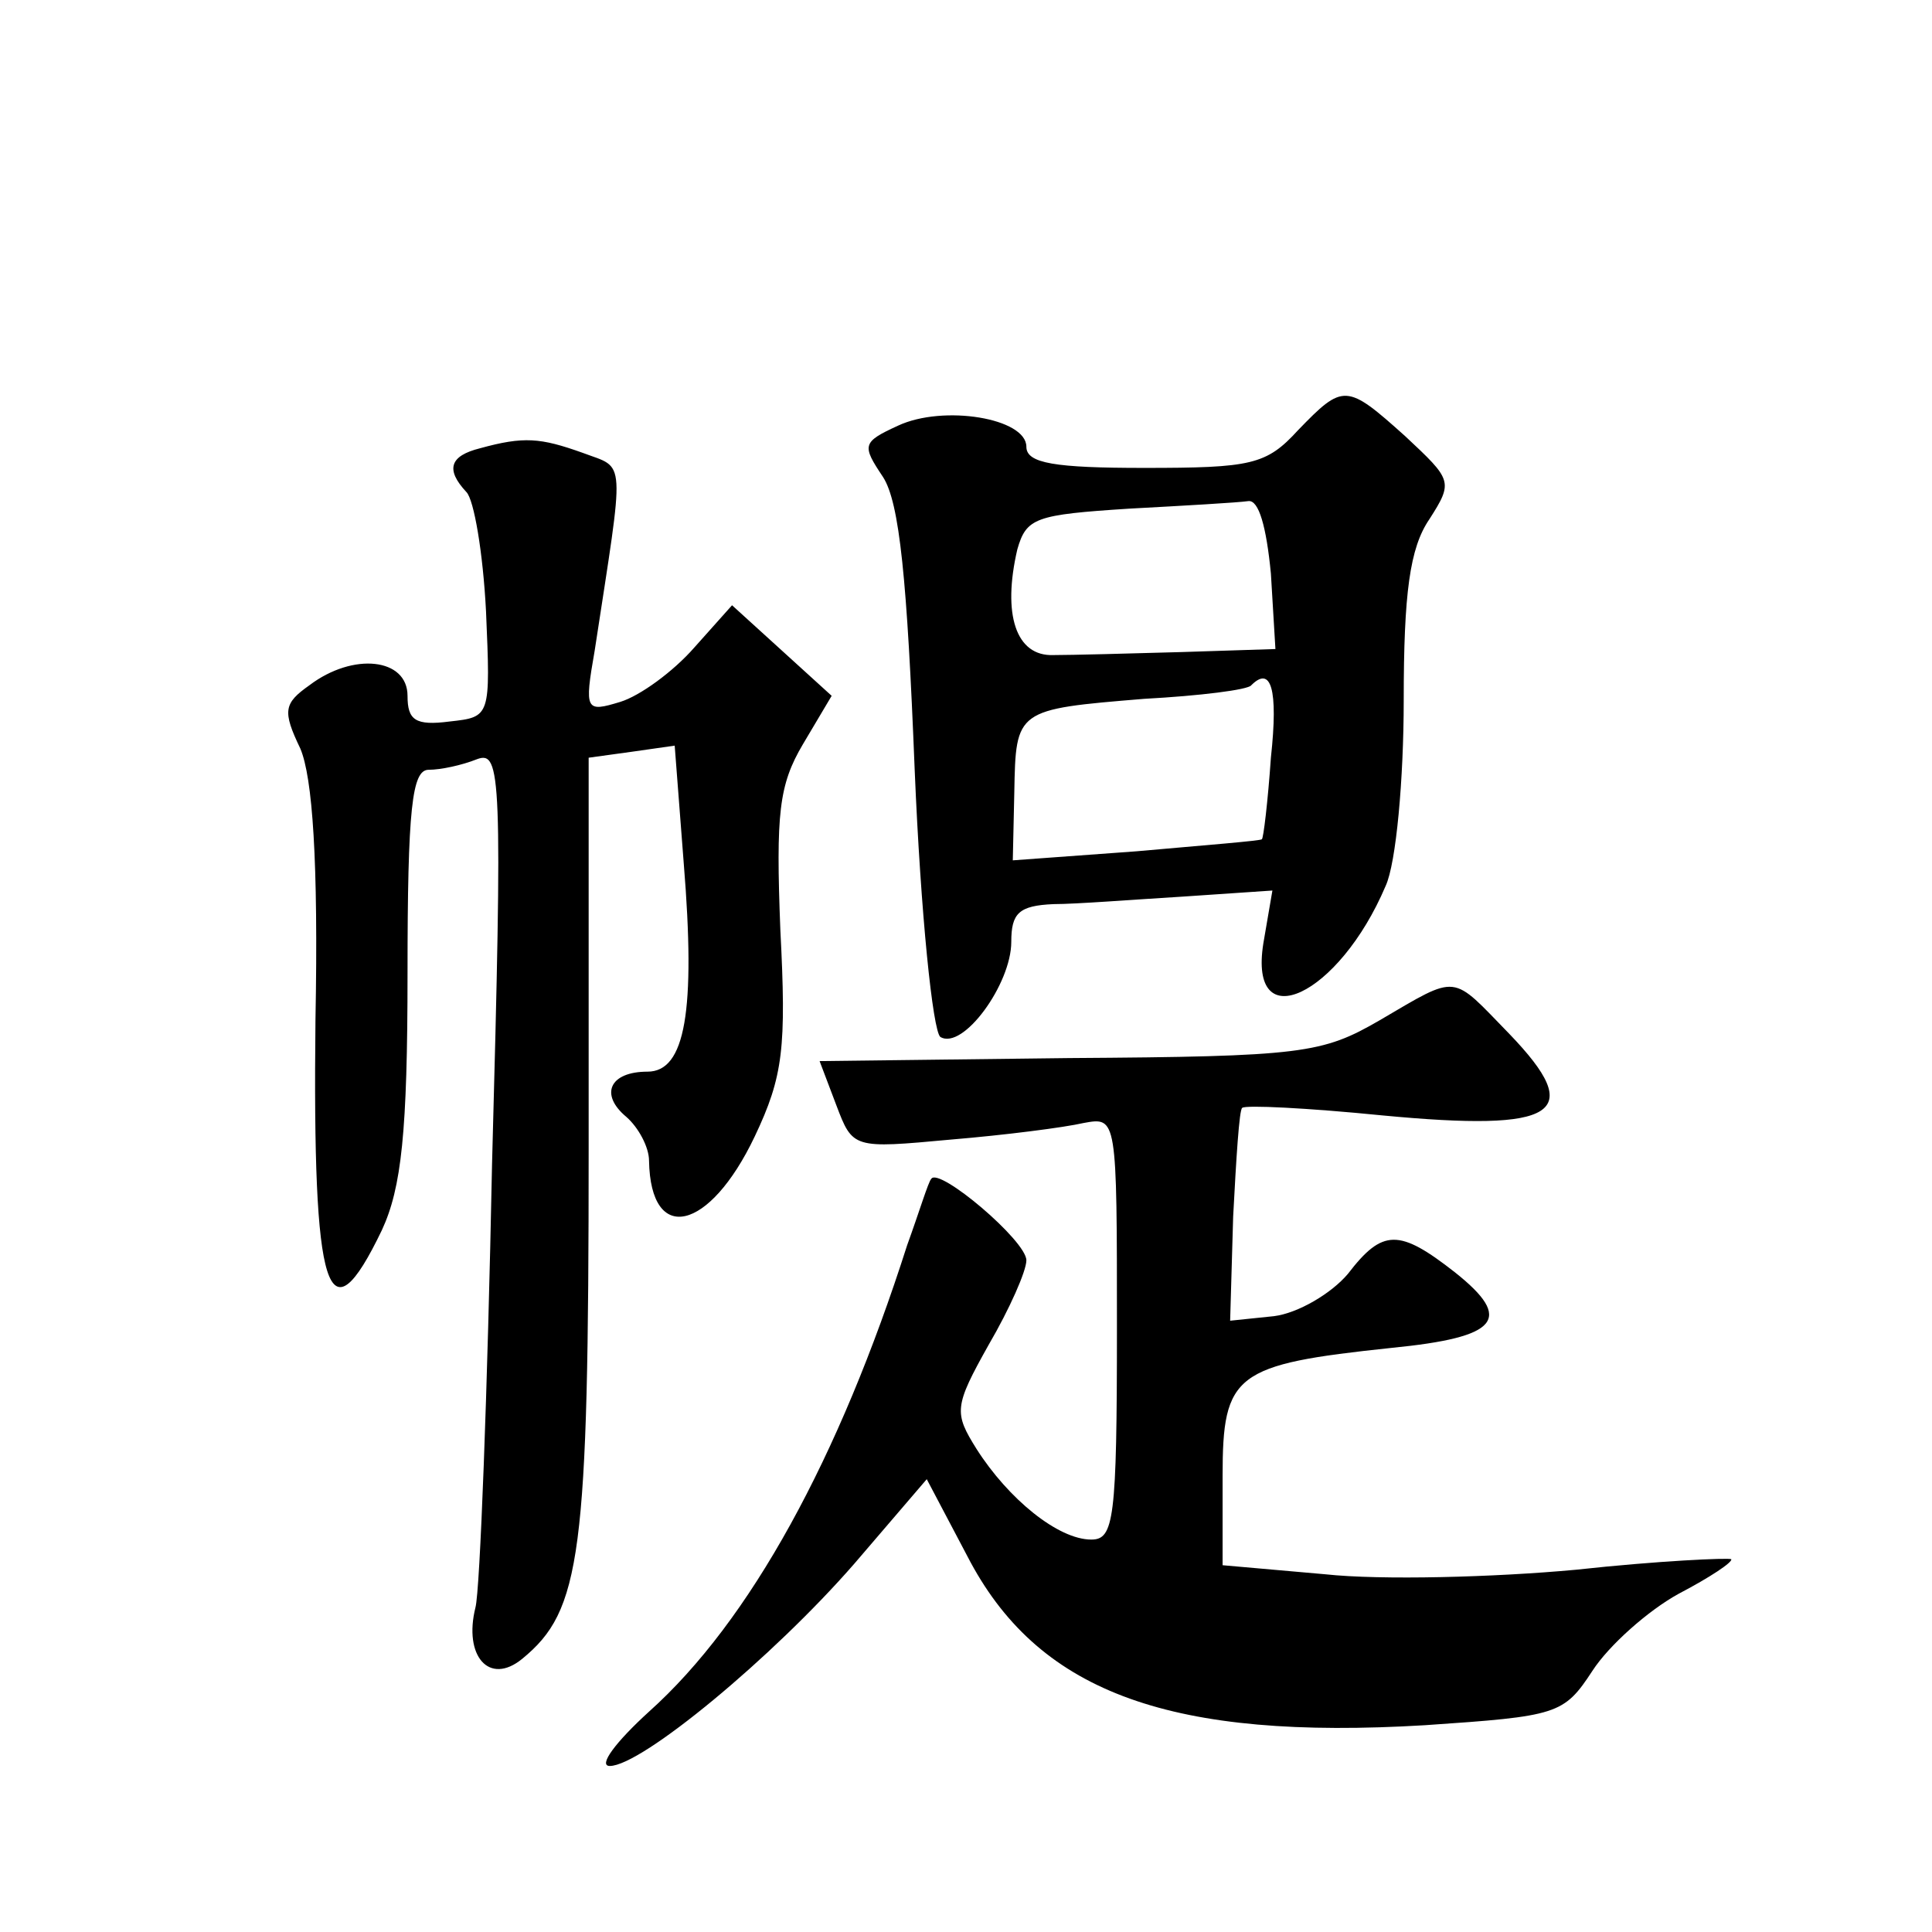 <?xml version="1.0" standalone="no"?>
<!DOCTYPE svg PUBLIC "-//W3C//DTD SVG 20010904//EN"
 "http://www.w3.org/TR/2001/REC-SVG-20010904/DTD/svg10.dtd">
<svg version="1.0" xmlns="http://www.w3.org/2000/svg"
 width="128pt" height="128pt" viewBox="0 0 128 128"
 preserveAspectRatio="xMidYMid meet">
<g transform="translate(0,128) scale(0.1,-0.1)"
fill="#0" stroke="none">
<path d="M860 995 c-21 -23 -31 -25 -102 -25 -59 0 -78 3 -78 14 0 19 -55 28 -85
14 -24 -11 -24 -13 -10 -34 11 -17 16 -68 21 -194 4 -96 12 -173 17 -177 15 -9
47 35 47 63 0 19 5 24 28 25 15 0 53 3 86 5 l59 4 -6 -35 c-10 -63 50 -35 81 38
7 15 12 71 12 123 0 71 4 101 17 120 16 25 15 26 -16 55 -39 35 -41 35 -71 4z m-18
-95 l3 -50 -62 -2 c-35 -1 -73 -2 -85 -2 -25 -1 -34 27 -24 70 6 21 12 23 74 27
37 2 72 4 79 5 7 1 12 -17 15 -48z m0 -122 c-2 -29 -5 -54 -6 -54 0 -1 -38 -4 -83
-8 l-82 -6 1 45 c1 55 1 55 86 62 37 2 69 6 71 9 13 13 18 -2 13 -48z M318 983
c-20 -5 -23 -14 -9 -29 5 -5 11 -40 13 -79 3 -70 3 -70 -24 -73 -23 -3 -28 1 -28
17 0 25 -36 29 -65 7 -17 -12 -18 -17 -6 -42 8 -19 12 -74 10 -180 -2 -182 8 -214
44 -139 13 28 17 65 17 170 0 110 3 135 14 135 8 0 22 3 32 7 16 6 17 -10 10 -268
-3 -151 -8 -283 -11 -294 -8 -32 9 -52 31 -34 39 32 44 68 44 338 l0 259 29 4 28
4 6 -78 c8 -98 1 -138 -24 -138 -25 0 -32 -15 -14 -30 8 -7 15 -20 15 -29 1 -56
40 -47 70 16 19 40 21 59 17 137 -3 77 -1 96 15 123 l19 32 -33 30 -33 30 -25 -28
c-14 -16 -36 -32 -49 -36 -23 -7 -24 -6 -17 34 20 131 21 120 -8 131 -28 10 -39
11 -68 3z M914 604 c-38 -22 -51 -24 -206 -25 l-165 -2 11 -29 c11 -29 11 -29 76
-23 36 3 75 8 88 11 22 4 22 4 22 -136 0 -127 -2 -140 -17 -140 -22 0 -55 27 -76
60 -15 24 -15 28 8 69 14 24 25 49 25 56 0 13 -58 62 -63 54 -2 -2 -8 -22 -16 -44
-45 -141 -104 -249 -171 -309 -22 -20 -34 -36 -26 -36 21 0 108 72 162 134 l48
56 29 -55 c47 -87 134 -118 301 -108 88 6 92 7 111 36 11 17 37 40 57 51 21 11
36 21 35 23 -2 1 -48 -1 -103 -7 -54 -5 -129 -7 -166 -3 l-68 6 0 59 c0 68 8 74
112 85 71 7 81 19 42 50 -37 29 -48 29 -71 -1 -11 -13 -33 -26 -49 -28 l-29 -3
2 69 c2 38 4 71 6 72 2 2 43 0 93 -5 116 -11 135 1 84 54 -39 40 -33 40 -86 9z"/>
</g>
</svg>
